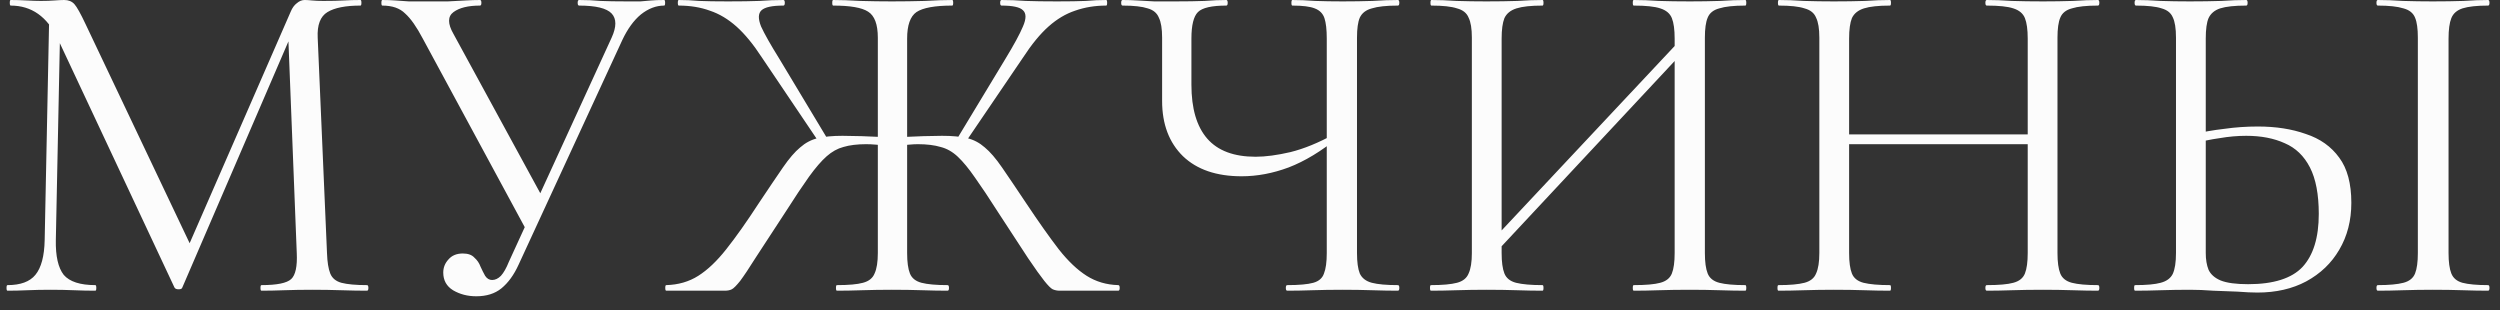 <?xml version="1.0" encoding="UTF-8"?> <svg xmlns="http://www.w3.org/2000/svg" width="129" height="16" viewBox="0 0 129 16" fill="none"><rect x="0" y="0" width="129" height="16" fill="#333333" stroke="none"/><path d="M2.305 12.384L2.545 0.552L3.121 0.6L2.881 12.384C2.865 13.216 3.001 13.816 3.289 14.184C3.593 14.536 4.137 14.712 4.921 14.712C4.953 14.712 4.969 14.76 4.969 14.856C4.969 14.952 4.953 15 4.921 15C4.569 15 4.201 14.992 3.817 14.976C3.449 14.96 3.041 14.952 2.593 14.952C2.177 14.952 1.785 14.96 1.417 14.976C1.049 14.992 0.705 15 0.385 15C0.353 15 0.337 14.952 0.337 14.856C0.337 14.76 0.353 14.712 0.385 14.712C1.057 14.712 1.537 14.536 1.825 14.184C2.129 13.816 2.289 13.216 2.305 12.384ZM18.937 14.712C18.985 14.712 19.009 14.76 19.009 14.856C19.009 14.952 18.985 15 18.937 15C18.553 15 18.113 14.992 17.617 14.976C17.137 14.96 16.633 14.952 16.105 14.952C15.593 14.952 15.113 14.96 14.665 14.976C14.233 14.992 13.841 15 13.489 15C13.457 15 13.441 14.952 13.441 14.856C13.441 14.76 13.457 14.712 13.489 14.712C14.289 14.712 14.801 14.608 15.025 14.4C15.249 14.192 15.345 13.744 15.313 13.056L14.857 1.464L15.649 0.36L9.409 14.832C9.393 14.896 9.329 14.928 9.217 14.928C9.105 14.928 9.033 14.896 9.001 14.832L2.977 1.992C2.433 0.856 1.625 0.288 0.553 0.288C0.521 0.288 0.505 0.24 0.505 0.144C0.505 0.048 0.521 0 0.553 0C0.809 0 1.081 0.008 1.369 0.024C1.673 0.04 1.921 0.048 2.113 0.048C2.369 0.048 2.601 0.04 2.809 0.024C3.033 0.008 3.201 0 3.313 0C3.537 0 3.713 0.072 3.841 0.216C3.969 0.36 4.161 0.704 4.417 1.248L9.889 12.768L9.145 14.016L15.001 0.6C15.081 0.408 15.185 0.264 15.313 0.168C15.441 0.056 15.577 0 15.721 0C15.817 0 15.945 0.008 16.105 0.024C16.265 0.04 16.457 0.048 16.681 0.048C17.113 0.048 17.465 0.04 17.737 0.024C18.009 0.008 18.297 0 18.601 0C18.633 0 18.649 0.048 18.649 0.144C18.649 0.24 18.633 0.288 18.601 0.288C17.833 0.288 17.265 0.4 16.897 0.624C16.529 0.848 16.361 1.288 16.393 1.944L16.873 13.056C16.889 13.52 16.945 13.872 17.041 14.112C17.137 14.352 17.329 14.512 17.617 14.592C17.921 14.672 18.361 14.712 18.937 14.712ZM24.576 15.288C24.128 15.288 23.728 15.184 23.376 14.976C23.04 14.768 22.872 14.464 22.872 14.064C22.872 13.808 22.96 13.584 23.136 13.392C23.312 13.184 23.56 13.08 23.88 13.08C24.152 13.08 24.352 13.152 24.48 13.296C24.624 13.424 24.728 13.576 24.792 13.752C24.872 13.928 24.952 14.088 25.032 14.232C25.128 14.376 25.248 14.448 25.392 14.448C25.552 14.448 25.704 14.376 25.848 14.232C25.992 14.072 26.128 13.832 26.256 13.512L31.56 1.944C31.816 1.384 31.816 0.968 31.56 0.696C31.304 0.424 30.744 0.288 29.88 0.288C29.832 0.288 29.808 0.24 29.808 0.144C29.808 0.048 29.832 0 29.88 0C30.264 0 30.632 0.016 30.984 0.048C31.336 0.064 31.792 0.072 32.352 0.072C32.624 0.072 32.856 0.072 33.048 0.072C33.24 0.056 33.424 0.04 33.6 0.024C33.792 0.008 34.016 0 34.272 0C34.304 0 34.32 0.048 34.32 0.144C34.32 0.24 34.304 0.288 34.272 0.288C33.856 0.288 33.456 0.44 33.072 0.744C32.704 1.048 32.384 1.488 32.112 2.064L26.76 13.656C26.52 14.184 26.224 14.592 25.872 14.88C25.536 15.152 25.104 15.288 24.576 15.288ZM27.24 12.024L21.816 1.992C21.496 1.384 21.192 0.952 20.904 0.696C20.632 0.424 20.24 0.288 19.728 0.288C19.696 0.288 19.68 0.24 19.68 0.144C19.68 0.048 19.696 0 19.728 0C19.968 0 20.192 0.008 20.4 0.024C20.624 0.04 20.856 0.056 21.096 0.072C21.352 0.072 21.624 0.072 21.912 0.072C22.376 0.072 22.776 0.072 23.112 0.072C23.464 0.056 23.768 0.04 24.024 0.024C24.296 0.008 24.544 0 24.768 0C24.816 0 24.84 0.048 24.84 0.144C24.84 0.24 24.816 0.288 24.768 0.288C24.16 0.288 23.704 0.4 23.4 0.624C23.096 0.848 23.096 1.224 23.4 1.752L28.056 10.296L27.24 12.024ZM43.184 15C43.152 15 43.136 14.952 43.136 14.856C43.136 14.76 43.152 14.712 43.184 14.712C43.792 14.712 44.24 14.672 44.528 14.592C44.832 14.512 45.032 14.352 45.128 14.112C45.24 13.872 45.296 13.52 45.296 13.056V1.944C45.296 1.256 45.128 0.808 44.792 0.6C44.472 0.392 43.872 0.288 42.992 0.288C42.96 0.288 42.944 0.24 42.944 0.144C42.944 0.048 42.96 0 42.992 0C43.376 0 43.84 0.016 44.384 0.048C44.944 0.064 45.488 0.072 46.016 0.072C46.592 0.072 47.16 0.064 47.72 0.048C48.28 0.016 48.752 0 49.136 0C49.168 0 49.184 0.048 49.184 0.144C49.184 0.24 49.168 0.288 49.136 0.288C48.24 0.288 47.624 0.4 47.288 0.624C46.968 0.848 46.808 1.304 46.808 1.992V13.056C46.808 13.52 46.856 13.872 46.952 14.112C47.048 14.352 47.248 14.512 47.552 14.592C47.856 14.672 48.304 14.712 48.896 14.712C48.944 14.712 48.968 14.76 48.968 14.856C48.968 14.952 48.944 15 48.896 15C48.512 15 48.08 14.992 47.6 14.976C47.12 14.96 46.592 14.952 46.016 14.952C45.488 14.952 44.976 14.96 44.48 14.976C44 14.992 43.568 15 43.184 15ZM34.376 15C34.344 15 34.328 14.952 34.328 14.856C34.328 14.76 34.344 14.712 34.376 14.712C35 14.696 35.552 14.536 36.032 14.232C36.512 13.928 36.992 13.472 37.472 12.864C37.968 12.24 38.528 11.448 39.152 10.488C39.664 9.72 40.08 9.104 40.4 8.64C40.72 8.176 41.016 7.832 41.288 7.608C41.56 7.368 41.864 7.208 42.2 7.128C42.536 7.048 42.96 7.008 43.472 7.008C44.016 7.008 44.784 7.032 45.776 7.08L45.752 7.512C45.56 7.496 45.376 7.48 45.2 7.464C45.024 7.448 44.856 7.44 44.696 7.44C44.232 7.44 43.84 7.488 43.52 7.584C43.216 7.664 42.928 7.824 42.656 8.064C42.384 8.304 42.08 8.656 41.744 9.12C41.424 9.568 41.024 10.168 40.544 10.92C39.888 11.928 39.376 12.712 39.008 13.272C38.656 13.832 38.384 14.24 38.192 14.496C38 14.736 37.856 14.88 37.76 14.928C37.664 14.976 37.544 15 37.4 15H34.376ZM42.296 7.392L39.32 2.976C38.872 2.288 38.432 1.752 38 1.368C37.568 0.984 37.112 0.712 36.632 0.552C36.152 0.376 35.616 0.288 35.024 0.288C34.992 0.288 34.976 0.24 34.976 0.144C34.976 0.048 34.992 0 35.024 0C35.36 0 35.712 0.016 36.08 0.048C36.448 0.064 36.944 0.072 37.568 0.072C38.224 0.072 38.76 0.064 39.176 0.048C39.608 0.016 40.024 0 40.424 0C40.472 0 40.496 0.048 40.496 0.144C40.496 0.24 40.472 0.288 40.424 0.288C39.848 0.288 39.472 0.368 39.296 0.528C39.12 0.688 39.112 0.968 39.272 1.368C39.448 1.752 39.76 2.304 40.208 3.024L42.704 7.176L42.296 7.392ZM54.68 15C54.552 15 54.432 14.976 54.32 14.928C54.224 14.88 54.08 14.736 53.888 14.496C53.696 14.256 53.416 13.864 53.048 13.32C52.68 12.76 52.168 11.976 51.512 10.968C51.032 10.216 50.632 9.616 50.312 9.168C49.992 8.704 49.696 8.344 49.424 8.088C49.152 7.832 48.856 7.664 48.536 7.584C48.216 7.488 47.824 7.44 47.36 7.44C47.232 7.44 47.08 7.448 46.904 7.464C46.728 7.48 46.544 7.496 46.352 7.512L46.328 7.08C47.336 7.032 48.096 7.008 48.608 7.008C49.136 7.008 49.568 7.048 49.904 7.128C50.24 7.208 50.544 7.368 50.816 7.608C51.088 7.832 51.384 8.176 51.704 8.64C52.024 9.104 52.44 9.72 52.952 10.488C53.592 11.448 54.152 12.24 54.632 12.864C55.112 13.472 55.592 13.928 56.072 14.232C56.552 14.536 57.096 14.696 57.704 14.712C57.752 14.712 57.776 14.76 57.776 14.856C57.776 14.952 57.752 15 57.704 15H54.68ZM49.784 7.392L49.376 7.176L51.872 3.048C52.32 2.312 52.624 1.752 52.784 1.368C52.96 0.968 52.96 0.688 52.784 0.528C52.624 0.368 52.256 0.288 51.68 0.288C51.632 0.288 51.608 0.24 51.608 0.144C51.608 0.048 51.632 0 51.68 0C52.08 0 52.496 0.016 52.928 0.048C53.36 0.064 53.896 0.072 54.536 0.072C55.16 0.072 55.656 0.064 56.024 0.048C56.392 0.016 56.744 0 57.08 0C57.112 0 57.128 0.048 57.128 0.144C57.128 0.24 57.112 0.288 57.08 0.288C56.504 0.288 55.968 0.376 55.472 0.552C54.992 0.712 54.536 0.984 54.104 1.368C53.672 1.752 53.232 2.288 52.784 2.976L49.784 7.392ZM68.461 1.992C68.461 1.528 68.421 1.176 68.341 0.936C68.261 0.696 68.093 0.528 67.837 0.432C67.597 0.336 67.213 0.288 66.685 0.288C66.653 0.288 66.637 0.24 66.637 0.144C66.637 0.048 66.653 0 66.685 0C67.037 0 67.429 0.016 67.861 0.048C68.293 0.064 68.765 0.072 69.277 0.072C69.821 0.072 70.333 0.064 70.813 0.048C71.309 0.016 71.749 0 72.133 0C72.181 0 72.205 0.048 72.205 0.144C72.205 0.24 72.181 0.288 72.133 0.288C71.541 0.288 71.093 0.336 70.789 0.432C70.485 0.512 70.277 0.672 70.165 0.912C70.069 1.136 70.021 1.48 70.021 1.944V13.056C70.021 13.52 70.069 13.872 70.165 14.112C70.277 14.352 70.485 14.512 70.789 14.592C71.093 14.672 71.541 14.712 72.133 14.712C72.181 14.712 72.205 14.76 72.205 14.856C72.205 14.952 72.181 15 72.133 15C71.749 15 71.309 14.992 70.813 14.976C70.333 14.96 69.821 14.952 69.277 14.952C68.717 14.952 68.197 14.96 67.717 14.976C67.237 14.992 66.805 15 66.421 15C66.373 15 66.349 14.952 66.349 14.856C66.349 14.76 66.373 14.712 66.421 14.712C67.029 14.712 67.477 14.672 67.765 14.592C68.053 14.512 68.237 14.352 68.317 14.112C68.413 13.872 68.461 13.52 68.461 13.056V1.992ZM69.037 7.104C68.173 7.808 67.325 8.32 66.493 8.64C65.677 8.944 64.869 9.096 64.069 9.096C62.773 9.096 61.765 8.752 61.045 8.064C60.325 7.36 59.965 6.408 59.965 5.208V1.944C59.965 1.48 59.909 1.136 59.797 0.912C59.701 0.672 59.509 0.512 59.221 0.432C58.933 0.336 58.501 0.288 57.925 0.288C57.877 0.288 57.853 0.24 57.853 0.144C57.853 0.048 57.877 0 57.925 0C58.181 0 58.437 0.008 58.693 0.024C58.949 0.04 59.237 0.056 59.557 0.072C59.893 0.072 60.261 0.072 60.661 0.072C61.237 0.072 61.733 0.064 62.149 0.048C62.581 0.016 62.957 0 63.277 0C63.325 0 63.349 0.048 63.349 0.144C63.349 0.24 63.325 0.288 63.277 0.288C62.525 0.288 62.037 0.4 61.813 0.624C61.589 0.848 61.477 1.304 61.477 1.992V4.368C61.477 5.6 61.749 6.528 62.293 7.152C62.837 7.776 63.669 8.088 64.789 8.088C65.301 8.088 65.901 8.008 66.589 7.848C67.293 7.672 68.037 7.368 68.821 6.936L69.037 7.104ZM76.956 13.272L76.548 12.888L87.108 1.632L87.492 1.992L76.956 13.272ZM73.836 15C73.804 15 73.788 14.952 73.788 14.856C73.788 14.76 73.804 14.712 73.836 14.712C74.428 14.712 74.876 14.672 75.18 14.592C75.484 14.512 75.684 14.352 75.78 14.112C75.892 13.872 75.948 13.52 75.948 13.056V1.944C75.948 1.48 75.892 1.136 75.78 0.912C75.684 0.672 75.484 0.512 75.18 0.432C74.892 0.336 74.452 0.288 73.86 0.288C73.828 0.288 73.812 0.24 73.812 0.144C73.812 0.048 73.828 0 73.86 0C74.244 0 74.676 0.016 75.156 0.048C75.652 0.064 76.164 0.072 76.692 0.072C77.284 0.072 77.82 0.064 78.3 0.048C78.78 0.016 79.212 0 79.596 0C79.628 0 79.644 0.048 79.644 0.144C79.644 0.24 79.628 0.288 79.596 0.288C79.004 0.288 78.556 0.336 78.252 0.432C77.948 0.528 77.74 0.696 77.628 0.936C77.532 1.176 77.484 1.528 77.484 1.992V13.056C77.484 13.52 77.532 13.872 77.628 14.112C77.724 14.352 77.924 14.512 78.228 14.592C78.548 14.672 79.004 14.712 79.596 14.712C79.628 14.712 79.644 14.76 79.644 14.856C79.644 14.952 79.628 15 79.596 15C79.196 15 78.756 14.992 78.276 14.976C77.812 14.96 77.284 14.952 76.692 14.952C76.164 14.952 75.652 14.96 75.156 14.976C74.66 14.992 74.22 15 73.836 15ZM84.3 15C84.268 15 84.252 14.952 84.252 14.856C84.252 14.76 84.268 14.712 84.3 14.712C84.924 14.712 85.38 14.672 85.668 14.592C85.972 14.512 86.172 14.352 86.268 14.112C86.364 13.872 86.412 13.52 86.412 13.056V1.992C86.412 1.528 86.364 1.176 86.268 0.936C86.172 0.696 85.972 0.528 85.668 0.432C85.38 0.336 84.924 0.288 84.3 0.288C84.268 0.288 84.252 0.24 84.252 0.144C84.252 0.048 84.268 0 84.3 0C84.7 0 85.132 0.016 85.596 0.048C86.076 0.064 86.612 0.072 87.204 0.072C87.732 0.072 88.244 0.064 88.74 0.048C89.236 0.016 89.676 0 90.06 0C90.092 0 90.108 0.048 90.108 0.144C90.108 0.24 90.092 0.288 90.06 0.288C89.468 0.288 89.02 0.336 88.716 0.432C88.412 0.512 88.212 0.672 88.116 0.912C88.02 1.136 87.972 1.48 87.972 1.944V13.056C87.972 13.52 88.02 13.872 88.116 14.112C88.212 14.352 88.412 14.512 88.716 14.592C89.02 14.672 89.468 14.712 90.06 14.712C90.092 14.712 90.108 14.76 90.108 14.856C90.108 14.952 90.092 15 90.06 15C89.676 15 89.236 14.992 88.74 14.976C88.244 14.96 87.732 14.952 87.204 14.952C86.612 14.952 86.076 14.96 85.596 14.976C85.132 14.992 84.7 15 84.3 15ZM104.63 1.992C104.63 1.528 104.582 1.176 104.486 0.936C104.39 0.696 104.19 0.528 103.886 0.432C103.598 0.336 103.142 0.288 102.518 0.288C102.47 0.288 102.446 0.24 102.446 0.144C102.446 0.048 102.47 0 102.518 0C102.902 0 103.334 0.016 103.814 0.048C104.294 0.064 104.83 0.072 105.422 0.072C105.95 0.072 106.462 0.064 106.958 0.048C107.454 0.016 107.886 0 108.254 0C108.302 0 108.326 0.048 108.326 0.144C108.326 0.24 108.302 0.288 108.254 0.288C107.662 0.288 107.214 0.336 106.91 0.432C106.606 0.512 106.406 0.672 106.31 0.912C106.214 1.136 106.166 1.48 106.166 1.944V13.056C106.166 13.52 106.214 13.872 106.31 14.112C106.406 14.352 106.606 14.512 106.91 14.592C107.214 14.672 107.662 14.712 108.254 14.712C108.302 14.712 108.326 14.76 108.326 14.856C108.326 14.952 108.302 15 108.254 15C107.886 15 107.454 14.992 106.958 14.976C106.462 14.96 105.95 14.952 105.422 14.952C104.83 14.952 104.294 14.96 103.814 14.976C103.334 14.992 102.902 15 102.518 15C102.47 15 102.446 14.952 102.446 14.856C102.446 14.76 102.47 14.712 102.518 14.712C103.142 14.712 103.598 14.672 103.886 14.592C104.19 14.512 104.39 14.352 104.486 14.112C104.582 13.872 104.63 13.52 104.63 13.056V1.992ZM94.574 7.44V6.936H105.302V7.44H94.574ZM93.878 13.056V1.944C93.878 1.48 93.822 1.136 93.71 0.912C93.614 0.672 93.414 0.512 93.11 0.432C92.822 0.336 92.382 0.288 91.79 0.288C91.758 0.288 91.742 0.24 91.742 0.144C91.742 0.048 91.758 0 91.79 0C92.174 0 92.606 0.016 93.086 0.048C93.582 0.064 94.094 0.072 94.622 0.072C95.214 0.072 95.75 0.064 96.23 0.048C96.71 0.016 97.142 0 97.526 0C97.558 0 97.574 0.048 97.574 0.144C97.574 0.24 97.558 0.288 97.526 0.288C96.934 0.288 96.486 0.336 96.182 0.432C95.878 0.528 95.67 0.696 95.558 0.936C95.462 1.176 95.414 1.528 95.414 1.992V13.056C95.414 13.52 95.462 13.872 95.558 14.112C95.654 14.352 95.854 14.512 96.158 14.592C96.478 14.672 96.934 14.712 97.526 14.712C97.558 14.712 97.574 14.76 97.574 14.856C97.574 14.952 97.558 15 97.526 15C97.126 15 96.686 14.992 96.206 14.976C95.742 14.96 95.214 14.952 94.622 14.952C94.094 14.952 93.582 14.96 93.086 14.976C92.59 14.992 92.15 15 91.766 15C91.734 15 91.718 14.952 91.718 14.856C91.718 14.76 91.734 14.712 91.766 14.712C92.358 14.712 92.806 14.672 93.11 14.592C93.414 14.512 93.614 14.352 93.71 14.112C93.822 13.872 93.878 13.52 93.878 13.056ZM116.481 15.096C116.209 15.096 115.865 15.08 115.449 15.048C115.049 15.032 114.633 15.016 114.201 15C113.769 14.968 113.369 14.952 113.001 14.952C112.489 14.952 111.985 14.96 111.489 14.976C111.009 14.992 110.569 15 110.169 15C110.137 15 110.121 14.952 110.121 14.856C110.121 14.76 110.137 14.712 110.169 14.712C110.761 14.712 111.201 14.672 111.489 14.592C111.793 14.512 112.001 14.36 112.113 14.136C112.225 13.896 112.281 13.536 112.281 13.056V1.944C112.281 1.464 112.225 1.112 112.113 0.888C112.017 0.664 111.825 0.512 111.537 0.432C111.249 0.336 110.809 0.288 110.217 0.288C110.169 0.288 110.145 0.24 110.145 0.144C110.145 0.048 110.169 0 110.217 0C110.601 0 111.025 0.016 111.489 0.048C111.953 0.064 112.457 0.072 113.001 0.072C113.577 0.072 114.113 0.064 114.609 0.048C115.105 0.016 115.537 0 115.905 0C115.953 0 115.977 0.048 115.977 0.144C115.977 0.24 115.953 0.288 115.905 0.288C115.313 0.288 114.865 0.336 114.561 0.432C114.273 0.528 114.073 0.696 113.961 0.936C113.865 1.16 113.817 1.512 113.817 1.992V13.056C113.817 13.392 113.865 13.68 113.961 13.92C114.073 14.16 114.281 14.344 114.585 14.472C114.905 14.6 115.377 14.664 116.001 14.664C117.313 14.664 118.249 14.368 118.809 13.776C119.369 13.168 119.649 12.256 119.649 11.04C119.649 10.032 119.497 9.232 119.193 8.64C118.889 8.048 118.457 7.632 117.897 7.392C117.337 7.136 116.673 7.008 115.905 7.008C115.457 7.008 115.001 7.048 114.537 7.128C114.073 7.192 113.617 7.288 113.169 7.416L113.121 6.936C113.665 6.808 114.217 6.712 114.777 6.648C115.337 6.568 115.913 6.528 116.505 6.528C117.433 6.528 118.257 6.656 118.977 6.912C119.713 7.152 120.289 7.56 120.705 8.136C121.121 8.696 121.329 9.472 121.329 10.464C121.329 11.376 121.121 12.184 120.705 12.888C120.305 13.576 119.737 14.12 119.001 14.52C118.281 14.904 117.441 15.096 116.481 15.096ZM126.345 13.056C126.345 13.52 126.393 13.872 126.489 14.112C126.585 14.352 126.777 14.512 127.065 14.592C127.369 14.672 127.809 14.712 128.385 14.712C128.433 14.712 128.457 14.76 128.457 14.856C128.457 14.952 128.433 15 128.385 15C128.001 15 127.569 14.992 127.089 14.976C126.625 14.96 126.105 14.952 125.529 14.952C125.001 14.952 124.489 14.96 123.993 14.976C123.513 14.992 123.081 15 122.697 15C122.649 15 122.625 14.952 122.625 14.856C122.625 14.76 122.649 14.712 122.697 14.712C123.273 14.712 123.713 14.672 124.017 14.592C124.321 14.512 124.521 14.352 124.617 14.112C124.713 13.872 124.761 13.52 124.761 13.056V1.944C124.761 1.48 124.713 1.136 124.617 0.912C124.521 0.672 124.321 0.512 124.017 0.432C123.713 0.336 123.273 0.288 122.697 0.288C122.649 0.288 122.625 0.24 122.625 0.144C122.625 0.048 122.649 0 122.697 0C123.081 0 123.513 0.016 123.993 0.048C124.489 0.064 125.001 0.072 125.529 0.072C126.105 0.072 126.633 0.064 127.113 0.048C127.593 0.016 128.017 0 128.385 0C128.433 0 128.457 0.048 128.457 0.144C128.457 0.24 128.433 0.288 128.385 0.288C127.809 0.288 127.369 0.336 127.065 0.432C126.777 0.528 126.585 0.696 126.489 0.936C126.393 1.176 126.345 1.528 126.345 1.992V13.056Z" fill="#FCFCFC"></path></svg> 